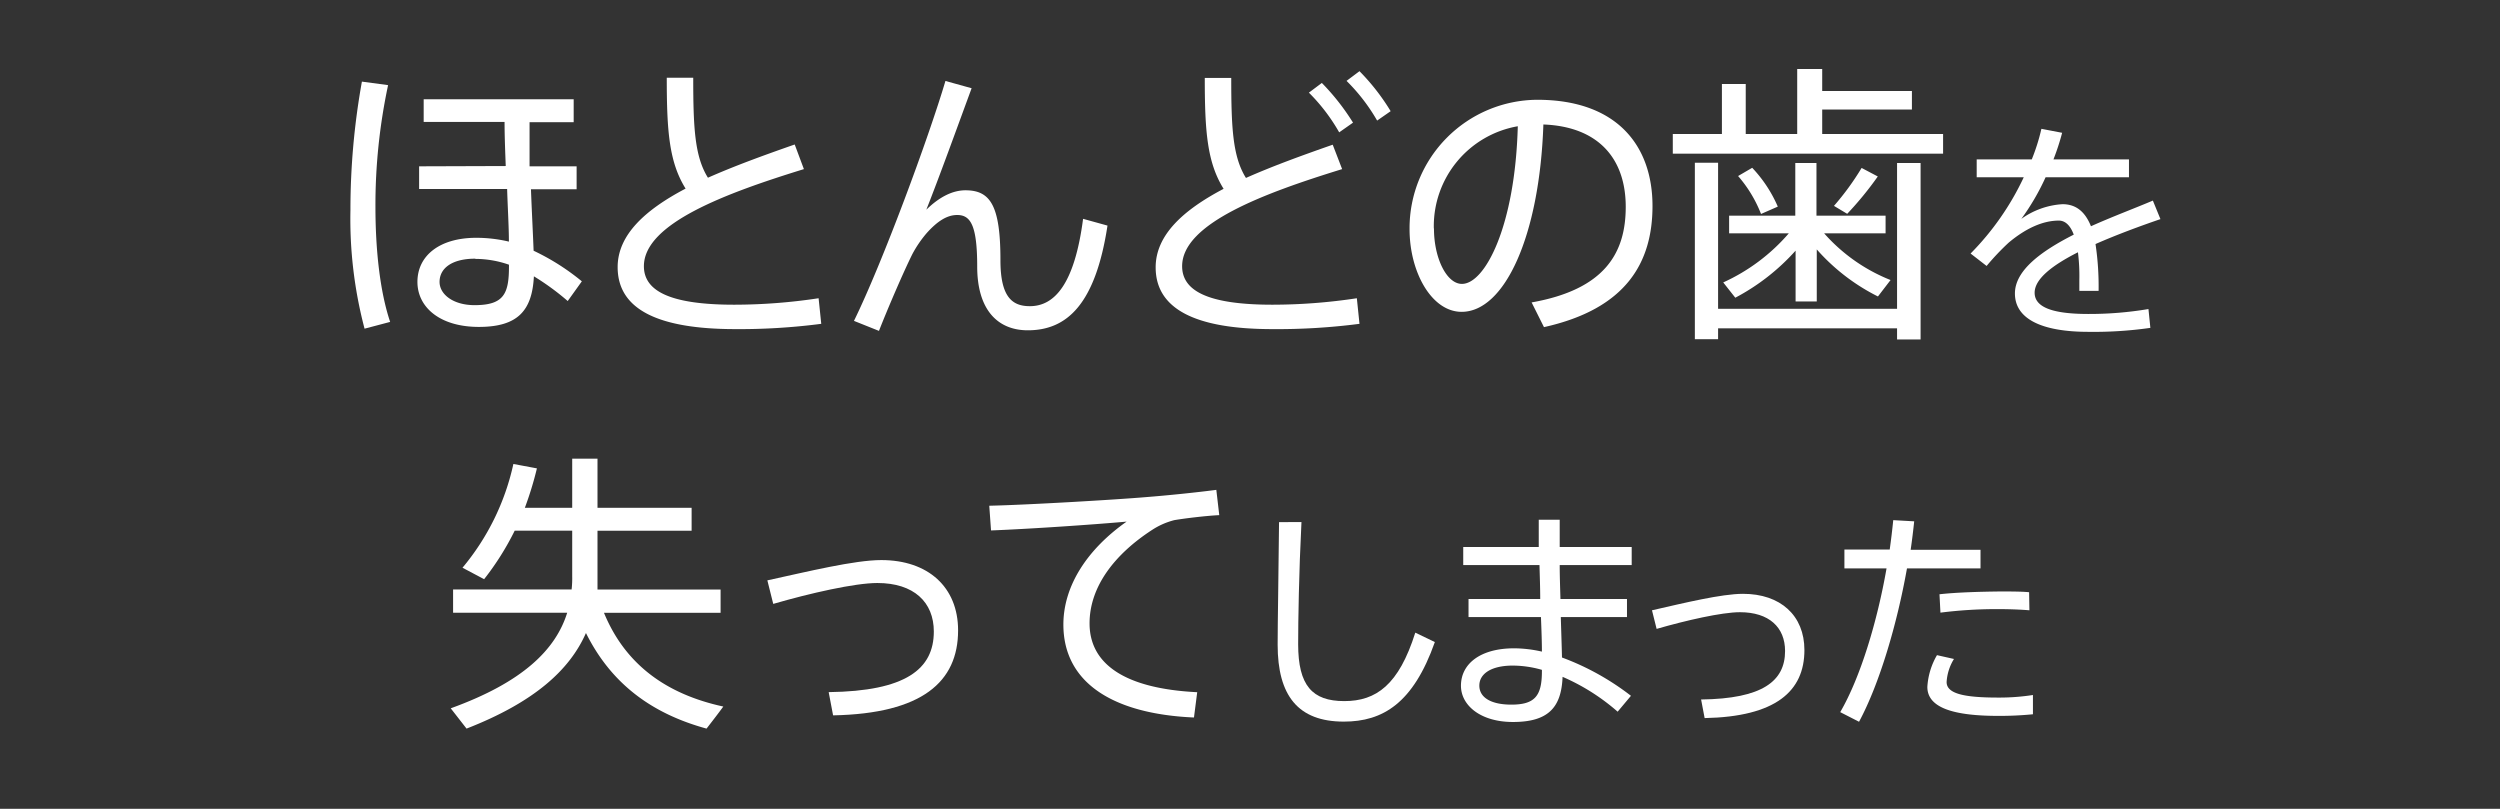 <svg xmlns="http://www.w3.org/2000/svg" viewBox="0 0 340 110"><rect x="0" y="0" width="340" height="110" fill="#333333" stroke="none"/><defs><style>.cls-1{fill:none;}.cls-2{fill:#fff;}</style></defs><title>nym2</title><g id="レイヤー_2" data-name="レイヤー 2"><g id="content"><rect class="cls-1" width="340" height="110"/><path class="cls-2" d="M52.78,11.58a78.24,78.24,0,0,0-1.72,16.56c0,5.76.6,11.48,2,15.64l-3.48.92a58.4,58.4,0,0,1-1.92-16.12A98.26,98.26,0,0,1,49.22,11.1Zm16,11c-.08-2.12-.16-4.16-.16-6h-11V13.5h20.4v3.12h-6c0,1.2,0,2.52,0,3.84,0,.72,0,1.44,0,2.16h6.4v3.12H72.21c.12,3.16.28,6.16.36,8.36a31.3,31.3,0,0,1,6.56,4.16l-1.92,2.68a34.49,34.49,0,0,0-4.6-3.36c-.24,4.6-2.12,6.88-7.48,6.88s-8.36-2.72-8.36-6.12c0-3.56,3-6,8-6a19.29,19.29,0,0,1,4.44.52c0-2-.16-4.52-.24-7.16H57V22.62Zm-4.16,12.6c-3.12,0-4.84,1.28-4.84,3.16,0,1.68,1.84,3.16,4.76,3.16,4,0,4.68-1.56,4.68-5.28V36A13.93,13.93,0,0,0,64.66,35.21Z"/><path class="cls-2" d="M109.33,23c-10.64,3.28-21.76,7.4-21.76,13.2,0,3.36,3.52,5.24,12.28,5.24a76.75,76.75,0,0,0,11.48-.88l.36,3.48a86.42,86.42,0,0,1-11.84.72C89.34,44.73,84,42,84,36.33c0-4.4,3.76-7.8,9.24-10.68-2.24-3.6-2.56-7.8-2.56-15.08h3.6c0,6.8.2,10.72,2,13.6,3.6-1.6,7.68-3.08,11.8-4.52Z"/><path class="cls-2" d="M132.14,12c-2,5.44-4.4,12.08-6.16,16.52,1.76-1.72,3.56-2.64,5.32-2.64,3.4,0,4.76,2.08,4.76,9.52,0,5,1.6,6.24,4,6.24,3.36,0,6.08-3,7.24-11.88l3.32.92c-1.64,10.72-5.52,14.24-10.84,14.24-4.08,0-6.88-2.76-6.88-8.68,0-5.64-.92-7-2.72-7-1.32,0-2.64.76-4.2,2.52a15.82,15.82,0,0,0-1.88,2.76c-1.2,2.4-3.32,7.32-4.56,10.48l-3.4-1.36c3.88-7.92,10.12-24.8,12.44-32.63Z"/><path class="cls-2" d="M182.53,23c-10.64,3.28-21.76,7.4-21.76,13.2,0,3.36,3.52,5.24,12.28,5.24a76.75,76.75,0,0,0,11.48-.88l.36,3.48a86.43,86.43,0,0,1-11.84.72c-10.52,0-15.88-2.76-15.88-8.4,0-4.4,3.76-7.8,9.24-10.68-2.24-3.6-2.56-7.8-2.56-15.08h3.6c0,6.8.2,10.72,2,13.6,3.6-1.6,7.68-3.08,11.8-4.52Zm-2.76-11.72a31.19,31.19,0,0,1,4.24,5.4L182.13,18a25.07,25.07,0,0,0-4.12-5.4Zm5.12-1.6a29.65,29.65,0,0,1,4.24,5.44l-1.84,1.28a25.23,25.23,0,0,0-4.16-5.4Z"/><path class="cls-2" d="M191.7,31.09a17.47,17.47,0,0,1,17.36-17.52c10.92,0,15.68,6.32,15.68,14.44,0,7.72-3.6,14-14.76,16.48l-1.68-3.36c9.92-1.76,12.8-6.68,12.8-13,0-6.6-3.76-10.92-11.2-11.2-.52,15.2-5.28,25.48-11.12,25.48-4.08,0-7.08-5.4-7.08-11.24Zm3.32,0c0,4,1.72,7.52,3.8,7.52,3.16,0,7.24-7.88,7.6-21.44A13.79,13.79,0,0,0,195,31.05Z"/><path class="cls-2" d="M234.18,18.22v-6.8h3.24v6.8h7V9.38h3.4v3h12.2V14.9h-12.2v3.32h16.44V20.9H227.5V18.22ZM258,42V22.17h3.2v24H258V44.65H233.66v1.48H230.5v-24h3.16V42Zm-.88-3.92-1.72,2.24a27.48,27.48,0,0,1-8.32-6.4V41h-2.88V34.09a29.42,29.42,0,0,1-8.2,6.4l-1.64-2.08a25.9,25.9,0,0,0,8.92-6.68h-8.12v-2.4h9V22.17h2.88v7.16h9.4v2.4h-8.36A23.72,23.72,0,0,0,257.13,38.09ZM238.3,22.82a18.14,18.14,0,0,1,3.48,5.28l-2.28,1a17.57,17.57,0,0,0-3.12-5.16ZM255.38,24a46,46,0,0,1-4.16,5.08L249.42,28a36.58,36.58,0,0,0,3.76-5.16Z"/><path class="cls-2" d="M293.82,29.8c-2.72.93-5.92,2.11-8.83,3.39a39,39,0,0,1,.42,6.37h-2.62c0-.54,0-1,0-1.47a25.92,25.92,0,0,0-.19-3.78c-3.36,1.7-5.89,3.58-5.89,5.5S279,42.7,284,42.7a48.77,48.77,0,0,0,8.19-.67l.26,2.56a54.17,54.17,0,0,1-8.42.54c-6.37,0-10-1.76-10-5.22,0-3.17,3.65-5.79,8-8C281.56,30.64,280.86,30,280,30c-2.21,0-4.54,1.09-6.82,3a33.22,33.22,0,0,0-3,3.17L268,34.48a37.12,37.12,0,0,0,7.23-10.37h-6.4V21.68h7.49a26.78,26.78,0,0,0,1.31-4.16l2.82.54a31.91,31.91,0,0,1-1.18,3.62h10.27v2.43H278.2a32.06,32.06,0,0,1-3.3,5.66,10.67,10.67,0,0,1,5.6-2c1.82,0,3.07,1,3.87,3,2.91-1.31,6-2.46,8.42-3.49Z"/><path class="cls-2" d="M98.37,96.09c-.64.88-1.32,1.76-2.28,3-7.32-2-12.92-6-16.4-13-2.2,5-7,9.4-16.24,13L61.3,96.33c9.84-3.56,14.28-8,15.84-13H61.62V80.17H77.74a13.55,13.55,0,0,0,.08-1.8v-6.2H70a37.48,37.48,0,0,1-4.16,6.6L62.9,77.21A32.93,32.93,0,0,0,69.82,63.1l3.2.6a46.25,46.25,0,0,1-1.64,5.36h6.44V62.38h3.44v6.68h12.8v3.12H81.26v6.24c0,.6,0,1.16,0,1.76H98v3.16H82.14C85.1,90.53,90.81,94.45,98.37,96.09Z"/><path class="cls-2" d="M119.86,76.17c6.36,0,10.44,3.68,10.44,9.56,0,7-4.88,11.32-17,11.56l-.6-3.16C123.18,94,127,91,127,85.89c0-4-2.72-6.6-7.68-6.6-3.08,0-9.2,1.4-14.16,2.84l-.8-3.2C109.86,77.73,116.22,76.17,119.86,76.17Z"/><path class="cls-2" d="M155.7,67.62c3.08-.24,7-.64,9.72-1l.4,3.44c-1.76.08-4.72.44-6.12.68a10,10,0,0,0-3,1.32c-5,3.24-8.52,7.64-8.52,12.72,0,5.56,4.84,8.88,14.64,9.36l-.44,3.44c-11-.48-17.76-4.72-17.76-12.64,0-5.36,3.36-10.32,8.6-14-4.44.4-13.16,1-18.44,1.2l-.24-3.36C139.94,68.66,151.94,67.94,155.7,67.62Z"/><path class="cls-2" d="M177,71c-.35,6.91-.45,13.5-.45,16.61,0,5.63,1.92,7.74,6.27,7.74s7.42-2.21,9.66-9.31l2.66,1.28c-2.94,8.32-7.07,10.82-12.38,10.82-6.24,0-9-3.55-9-10.46,0-3.1.13-9.76.19-16.67Z"/><path class="cls-2" d="M209.47,81.46c0-1.54-.06-3.1-.1-4.61H199V74.39h10.27c0-1.41,0-2.66,0-3.71h2.85v3.71h9.79v2.46h-9.79c0,1.5.06,3.07.1,4.61h9.05v2.46h-9c.06,2.11.13,4.06.16,5.5a35.36,35.36,0,0,1,9.38,5.21L220,96.79a28.54,28.54,0,0,0-7.49-4.74c-.16,4.22-2,6.14-6.75,6.14-4.42,0-7.07-2.27-7.07-4.93,0-3,2.66-5.09,7.23-5.09a17.34,17.34,0,0,1,3.78.45c0-1.34-.06-2.94-.13-4.7h-9.85V81.46Zm-3.74,9.06c-2.88,0-4.54,1.09-4.54,2.72s1.6,2.59,4.35,2.59c3.2,0,4.16-1.18,4.16-4.54v-.19A14.52,14.52,0,0,0,205.72,90.52Z"/><path class="cls-2" d="M237.05,80.76c5.09,0,8.35,2.94,8.35,7.65,0,5.6-3.9,9.06-13.57,9.25l-.48-2.53c8.35-.1,11.42-2.5,11.42-6.59,0-3.23-2.18-5.28-6.14-5.28-2.46,0-7.36,1.12-11.33,2.27L224.67,83C229.05,82,234.14,80.76,237.05,80.76Z"/><path class="cls-2" d="M257,74.74q.29-2.06.48-4l2.85.16c-.13,1.25-.29,2.56-.48,3.87h9.5V77.3h-10C258,84.88,255.61,93,252.83,98.16l-2.56-1.31c2.78-4.77,5.06-12.45,6.3-19.55h-5.73V74.74Zm8.74,14.88a6.69,6.69,0,0,0-1,3.14c0,1.6,2.43,2.11,7,2.11a29.77,29.77,0,0,0,4.74-.35v2.62a46.22,46.22,0,0,1-4.7.22c-6,0-9.66-1.06-9.66-3.94a9.69,9.69,0,0,1,1.31-4.32ZM276,83c-1.18-.1-2.72-.16-4.32-.16a60.33,60.33,0,0,0-7.78.48l-.13-2.5c2.34-.26,5.5-.35,8.19-.38,1.5,0,2.94,0,4,.1Z"/></g></g></svg>